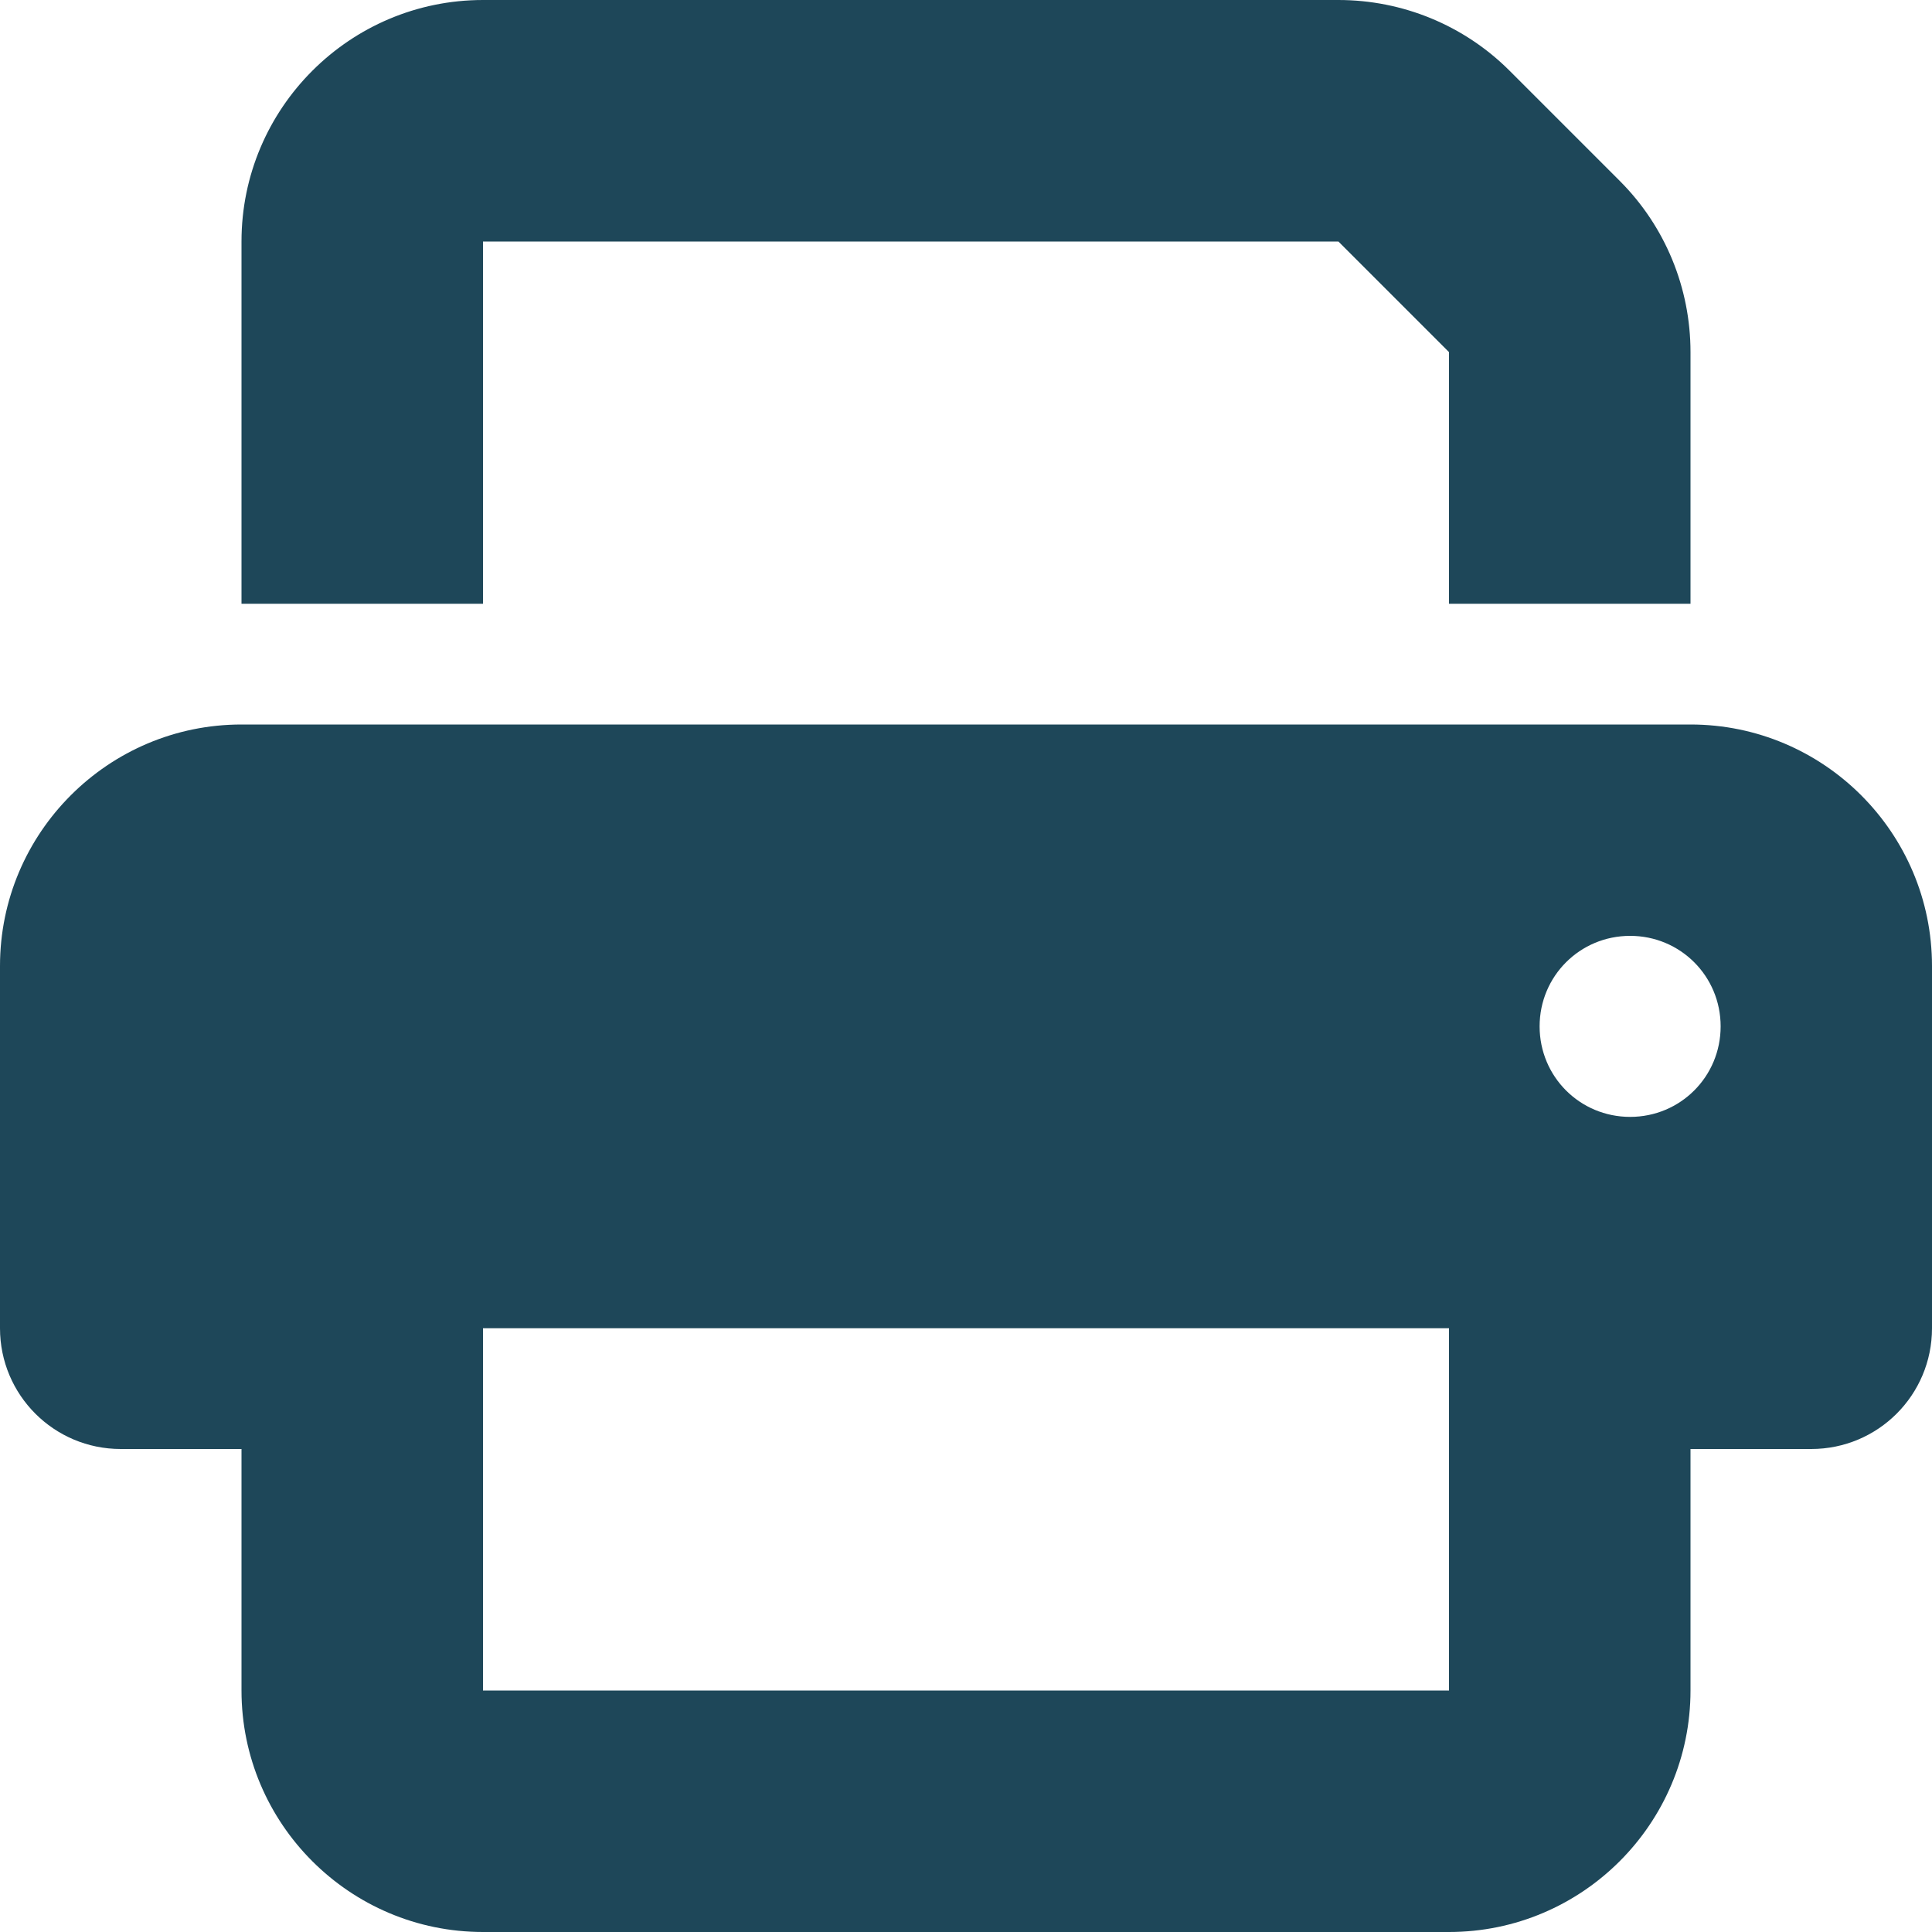 <svg width="20" height="20" viewBox="0 0 20 20" fill="none" xmlns="http://www.w3.org/2000/svg">
<path d="M5 0C3.621 0 2.5 1.121 2.5 2.5V6.25H5V2.5H13.855L15 3.645V6.25H17.5V3.645C17.5 2.98 17.238 2.344 16.77 1.875L15.625 0.73C15.156 0.262 14.52 0 13.855 0H5ZM15 13.75V15V17.5H5V15V14.375V13.75H15ZM17.5 15H18.75C19.441 15 20 14.441 20 13.75V10C20 8.621 18.879 7.5 17.5 7.5H2.5C1.121 7.5 0 8.621 0 10V13.75C0 14.441 0.559 15 1.25 15H2.5V17.5C2.5 18.879 3.621 20 5 20H15C16.379 20 17.5 18.879 17.5 17.5V15ZM16.875 11.562C16.355 11.562 15.938 11.145 15.938 10.625C15.938 10.105 16.355 9.688 16.875 9.688C17.395 9.688 17.812 10.105 17.812 10.625C17.812 11.145 17.395 11.562 16.875 11.562Z" fill="#1E4759"/>
</svg>
